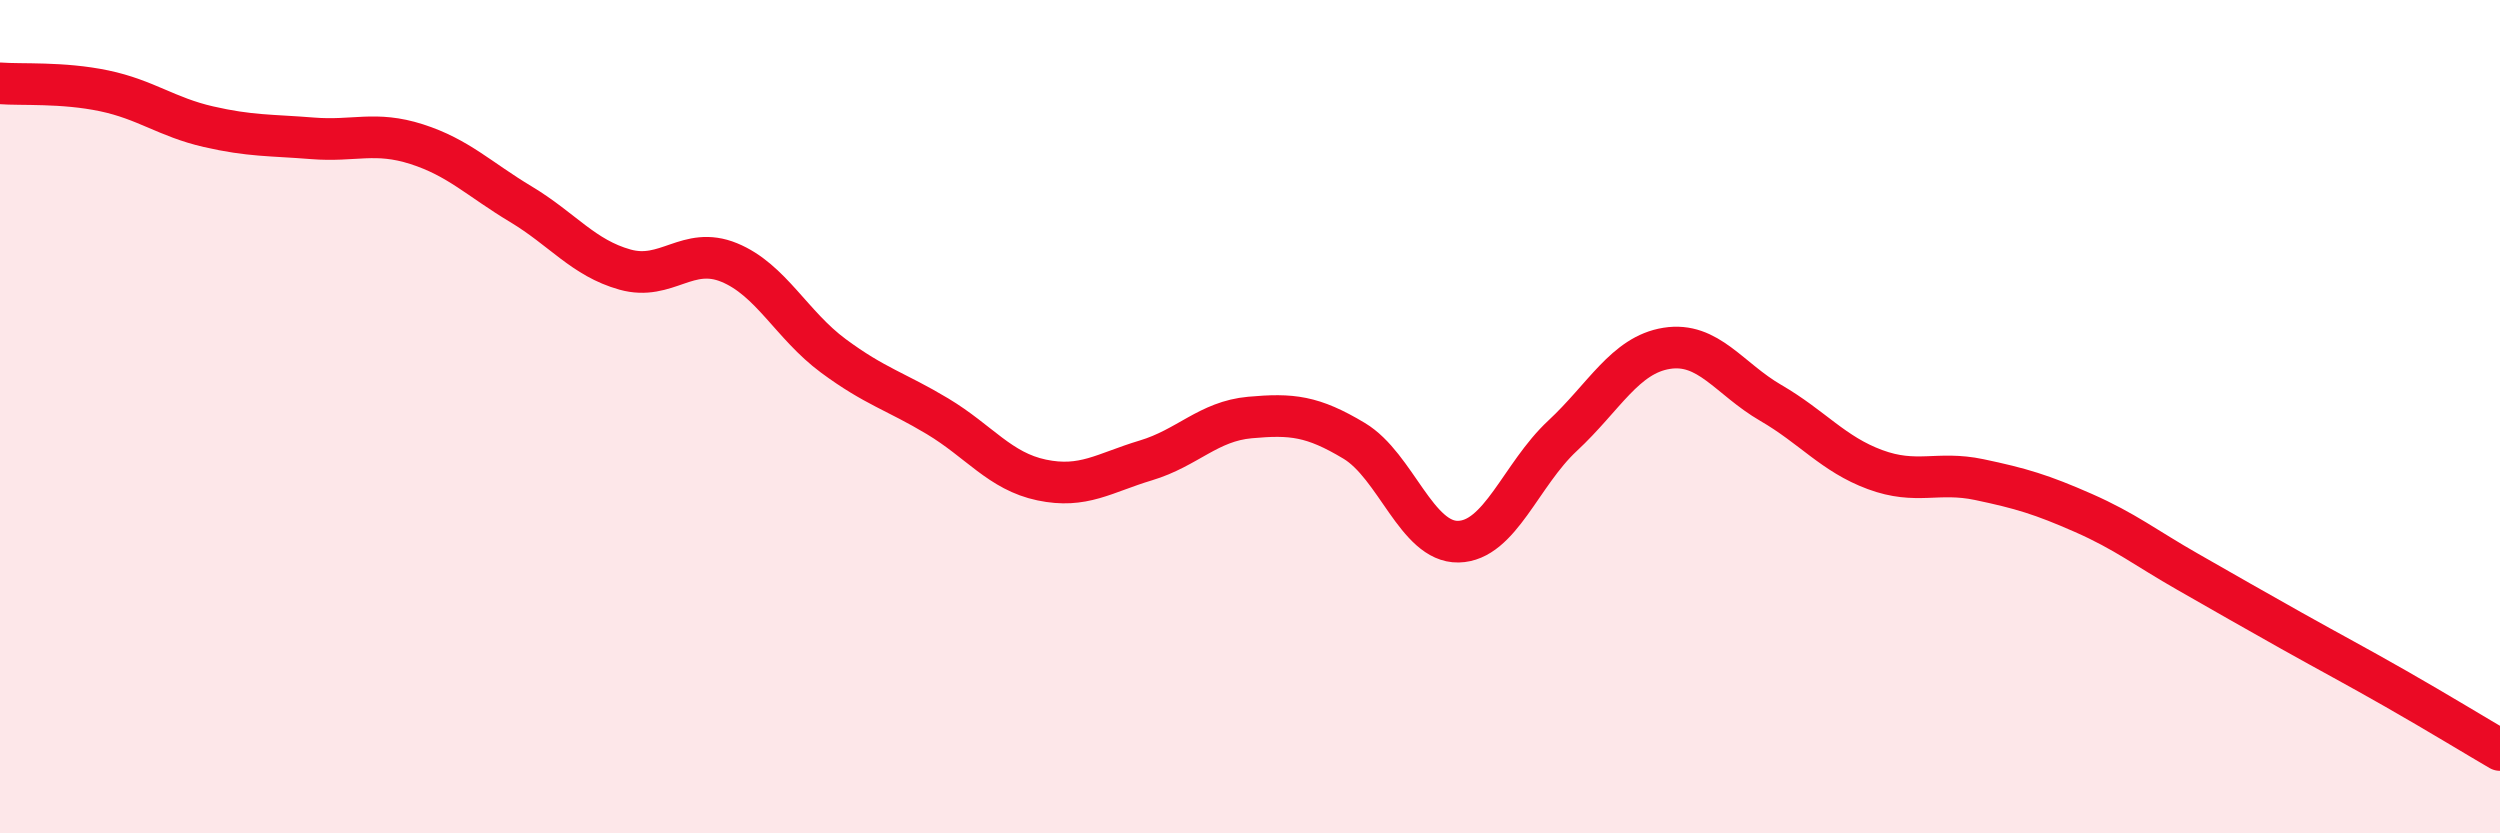 
    <svg width="60" height="20" viewBox="0 0 60 20" xmlns="http://www.w3.org/2000/svg">
      <path
        d="M 0,2 C 0.5,2.04 1.5,1.97 2.5,2.18 C 3.5,2.39 4,2.81 5,3.04 C 6,3.27 6.5,3.24 7.5,3.32 C 8.5,3.4 9,3.14 10,3.46 C 11,3.78 11.5,4.3 12.5,4.9 C 13.5,5.5 14,6.19 15,6.47 C 16,6.75 16.5,5.89 17.5,6.3 C 18.5,6.71 19,7.8 20,8.54 C 21,9.28 21.5,9.39 22.5,9.99 C 23.5,10.59 24,11.31 25,11.52 C 26,11.73 26.5,11.35 27.5,11.05 C 28.5,10.75 29,10.11 30,10.02 C 31,9.93 31.5,9.98 32.5,10.58 C 33.5,11.18 34,13.02 35,13 C 36,12.98 36.5,11.39 37.5,10.46 C 38.5,9.53 39,8.52 40,8.36 C 41,8.2 41.5,9.09 42.5,9.67 C 43.5,10.25 44,10.9 45,11.27 C 46,11.64 46.5,11.3 47.5,11.51 C 48.5,11.72 49,11.87 50,12.31 C 51,12.75 51.5,13.15 52.5,13.72 C 53.5,14.29 54,14.58 55,15.14 C 56,15.7 56.5,15.96 57.5,16.53 C 58.5,17.1 59.5,17.71 60,18L60 20L0 20Z"
        fill="#EB0A25"
        opacity="0.1"
        stroke-linecap="round"
        stroke-linejoin="round"
      />
      <path
        d="M 0,2 C 0.5,2.04 1.5,1.97 2.5,2.18 C 3.5,2.39 4,2.81 5,3.04 C 6,3.27 6.5,3.24 7.5,3.32 C 8.5,3.4 9,3.14 10,3.46 C 11,3.78 11.5,4.3 12.5,4.9 C 13.5,5.5 14,6.19 15,6.47 C 16,6.75 16.5,5.89 17.5,6.3 C 18.5,6.71 19,7.8 20,8.54 C 21,9.28 21.5,9.39 22.5,9.99 C 23.5,10.59 24,11.31 25,11.52 C 26,11.73 26.5,11.35 27.5,11.05 C 28.5,10.75 29,10.11 30,10.02 C 31,9.93 31.5,9.98 32.5,10.58 C 33.5,11.18 34,13.02 35,13 C 36,12.98 36.5,11.39 37.5,10.46 C 38.5,9.53 39,8.52 40,8.36 C 41,8.2 41.5,9.09 42.5,9.67 C 43.5,10.25 44,10.9 45,11.27 C 46,11.64 46.5,11.3 47.5,11.51 C 48.5,11.72 49,11.87 50,12.31 C 51,12.75 51.5,13.15 52.5,13.72 C 53.5,14.29 54,14.58 55,15.14 C 56,15.7 56.5,15.96 57.5,16.53 C 58.5,17.1 59.5,17.71 60,18"
        stroke="#EB0A25"
        stroke-width="1"
        fill="none"
        stroke-linecap="round"
        stroke-linejoin="round"
      />
    </svg>
  